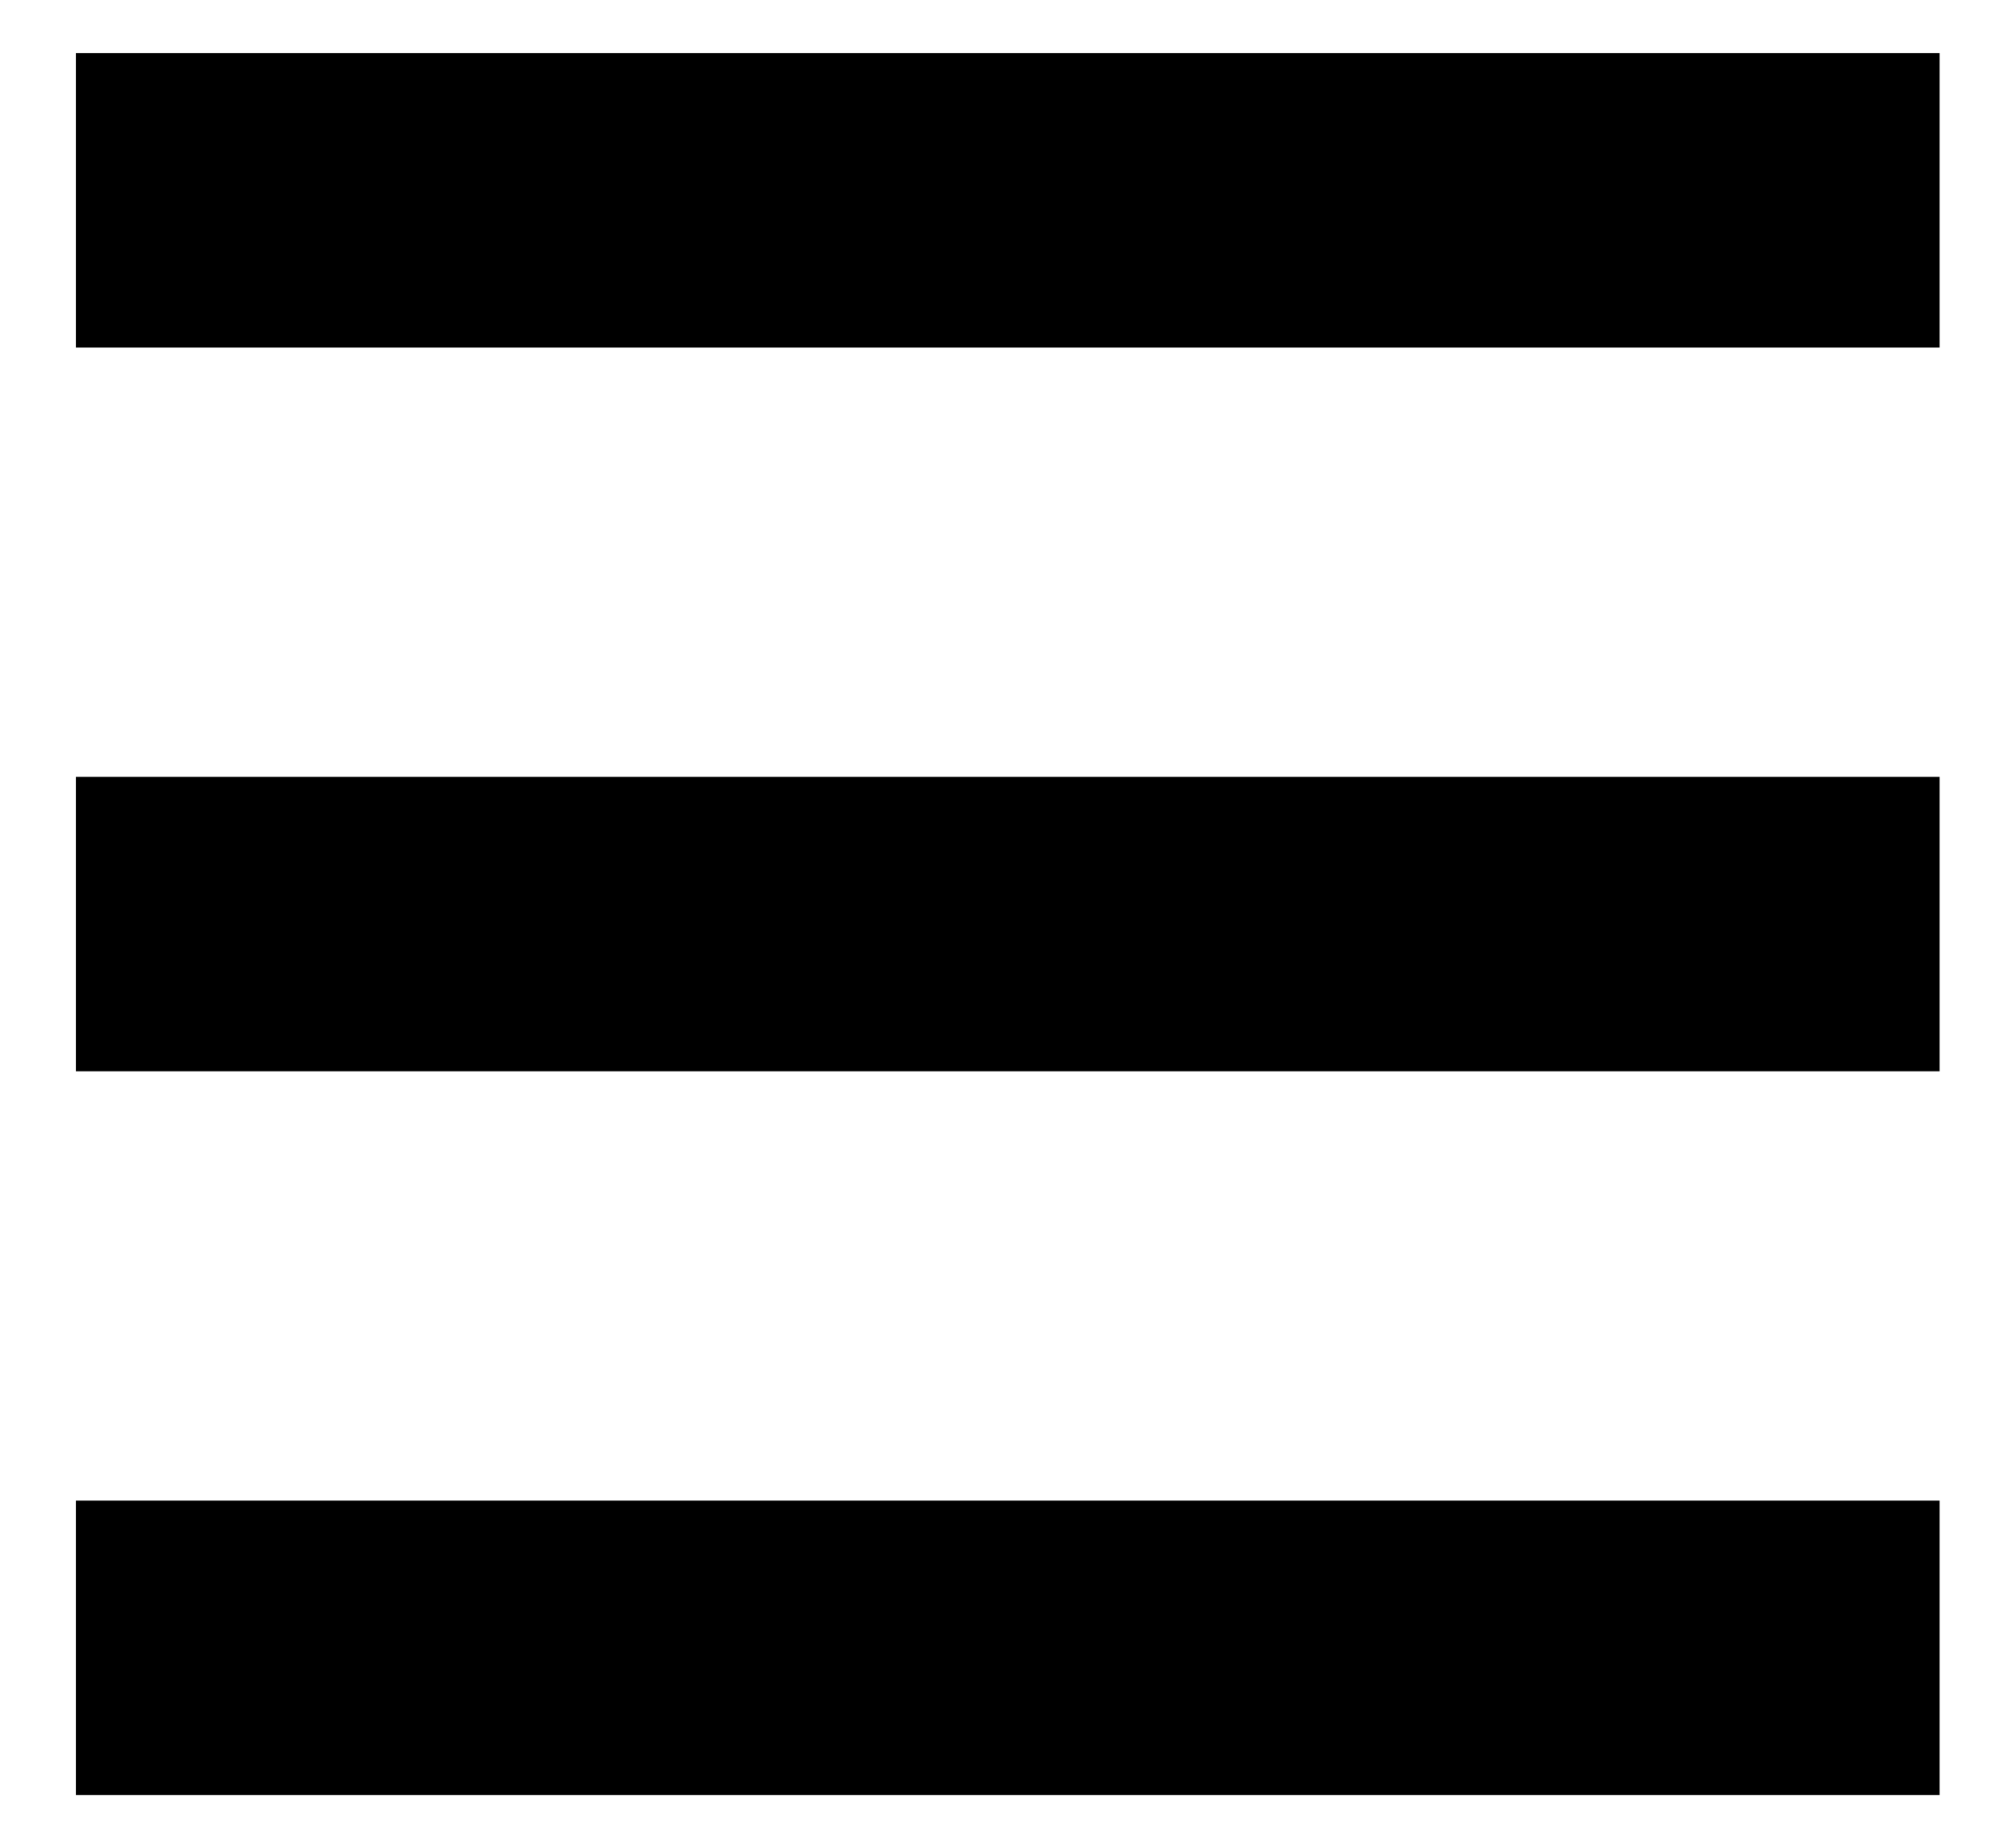 <svg width="24" height="22" viewBox="0 0 24 22" fill="none" xmlns="http://www.w3.org/2000/svg">
  <rect x="0.903" y="0.633" width="22.188" height="3.505" fill="black" />
  <rect x="0.903" y="9.25" width="22.188" height="3.505" fill="black" />
  <rect x="0.903" y="17.867" width="22.188" height="3.505" fill="black" />
</svg>